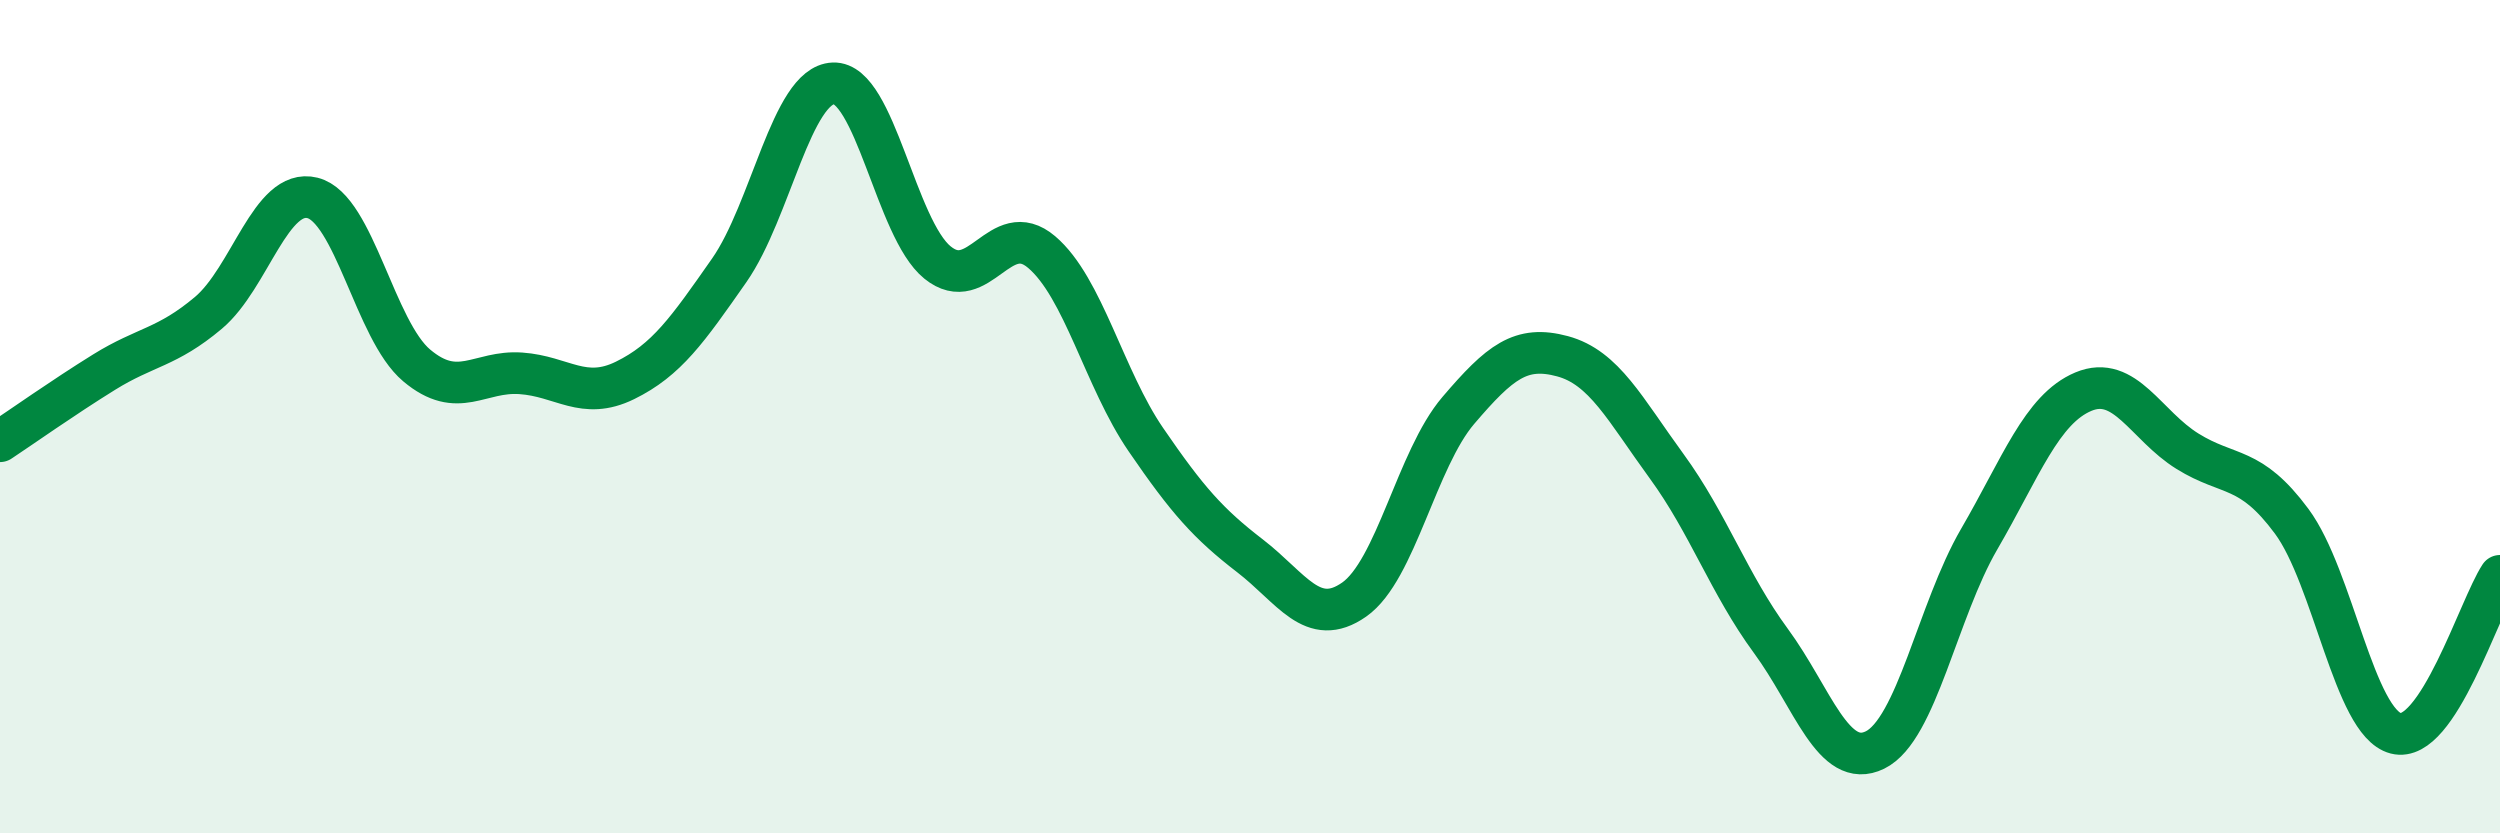 
    <svg width="60" height="20" viewBox="0 0 60 20" xmlns="http://www.w3.org/2000/svg">
      <path
        d="M 0,10.59 C 0.5,10.26 1.5,9.55 2.5,8.93 C 3.5,8.31 4,8.35 5,7.51 C 6,6.67 6.5,4.5 7.5,4.75 C 8.5,5 9,7.93 10,8.77 C 11,9.61 11.5,8.89 12.5,8.96 C 13.5,9.03 14,9.62 15,9.13 C 16,8.64 16.5,7.92 17.5,6.49 C 18.5,5.06 19,2.04 20,2 C 21,1.96 21.5,5.49 22.5,6.3 C 23.5,7.11 24,5.2 25,6.05 C 26,6.9 26.5,9.09 27.5,10.55 C 28.5,12.01 29,12.57 30,13.34 C 31,14.11 31.5,15.09 32.5,14.39 C 33.5,13.69 34,11.02 35,9.85 C 36,8.68 36.5,8.28 37.5,8.55 C 38.5,8.82 39,9.82 40,11.19 C 41,12.56 41.5,14.02 42.5,15.38 C 43.5,16.74 44,18.49 45,18 C 46,17.51 46.5,14.66 47.5,12.94 C 48.5,11.22 49,9.82 50,9.4 C 51,8.98 51.5,10.21 52.5,10.83 C 53.5,11.45 54,11.16 55,12.51 C 56,13.86 56.5,17.34 57.5,17.6 C 58.5,17.86 59.5,14.58 60,13.82L60 20L0 20Z"
        fill="#008740"
        opacity="0.1"
        stroke-linecap="round"
        stroke-linejoin="round"
      />
      <path
        d="M 0,10.59 C 0.5,10.26 1.5,9.55 2.5,8.93 C 3.5,8.31 4,8.35 5,7.51 C 6,6.67 6.5,4.5 7.5,4.75 C 8.5,5 9,7.93 10,8.77 C 11,9.61 11.5,8.89 12.5,8.96 C 13.5,9.03 14,9.62 15,9.13 C 16,8.64 16.5,7.92 17.5,6.49 C 18.5,5.06 19,2.04 20,2 C 21,1.96 21.5,5.49 22.5,6.3 C 23.5,7.11 24,5.2 25,6.05 C 26,6.9 26.5,9.09 27.5,10.55 C 28.5,12.01 29,12.57 30,13.34 C 31,14.11 31.5,15.09 32.5,14.39 C 33.5,13.69 34,11.02 35,9.85 C 36,8.68 36.5,8.28 37.5,8.55 C 38.5,8.82 39,9.82 40,11.19 C 41,12.56 41.5,14.02 42.5,15.38 C 43.5,16.74 44,18.49 45,18 C 46,17.51 46.5,14.66 47.5,12.94 C 48.5,11.22 49,9.82 50,9.4 C 51,8.98 51.5,10.21 52.5,10.83 C 53.5,11.45 54,11.16 55,12.51 C 56,13.86 56.5,17.34 57.5,17.6 C 58.5,17.86 59.5,14.58 60,13.82"
        stroke="#008740"
        stroke-width="1"
        fill="none"
        stroke-linecap="round"
        stroke-linejoin="round"
      />
    </svg>
  